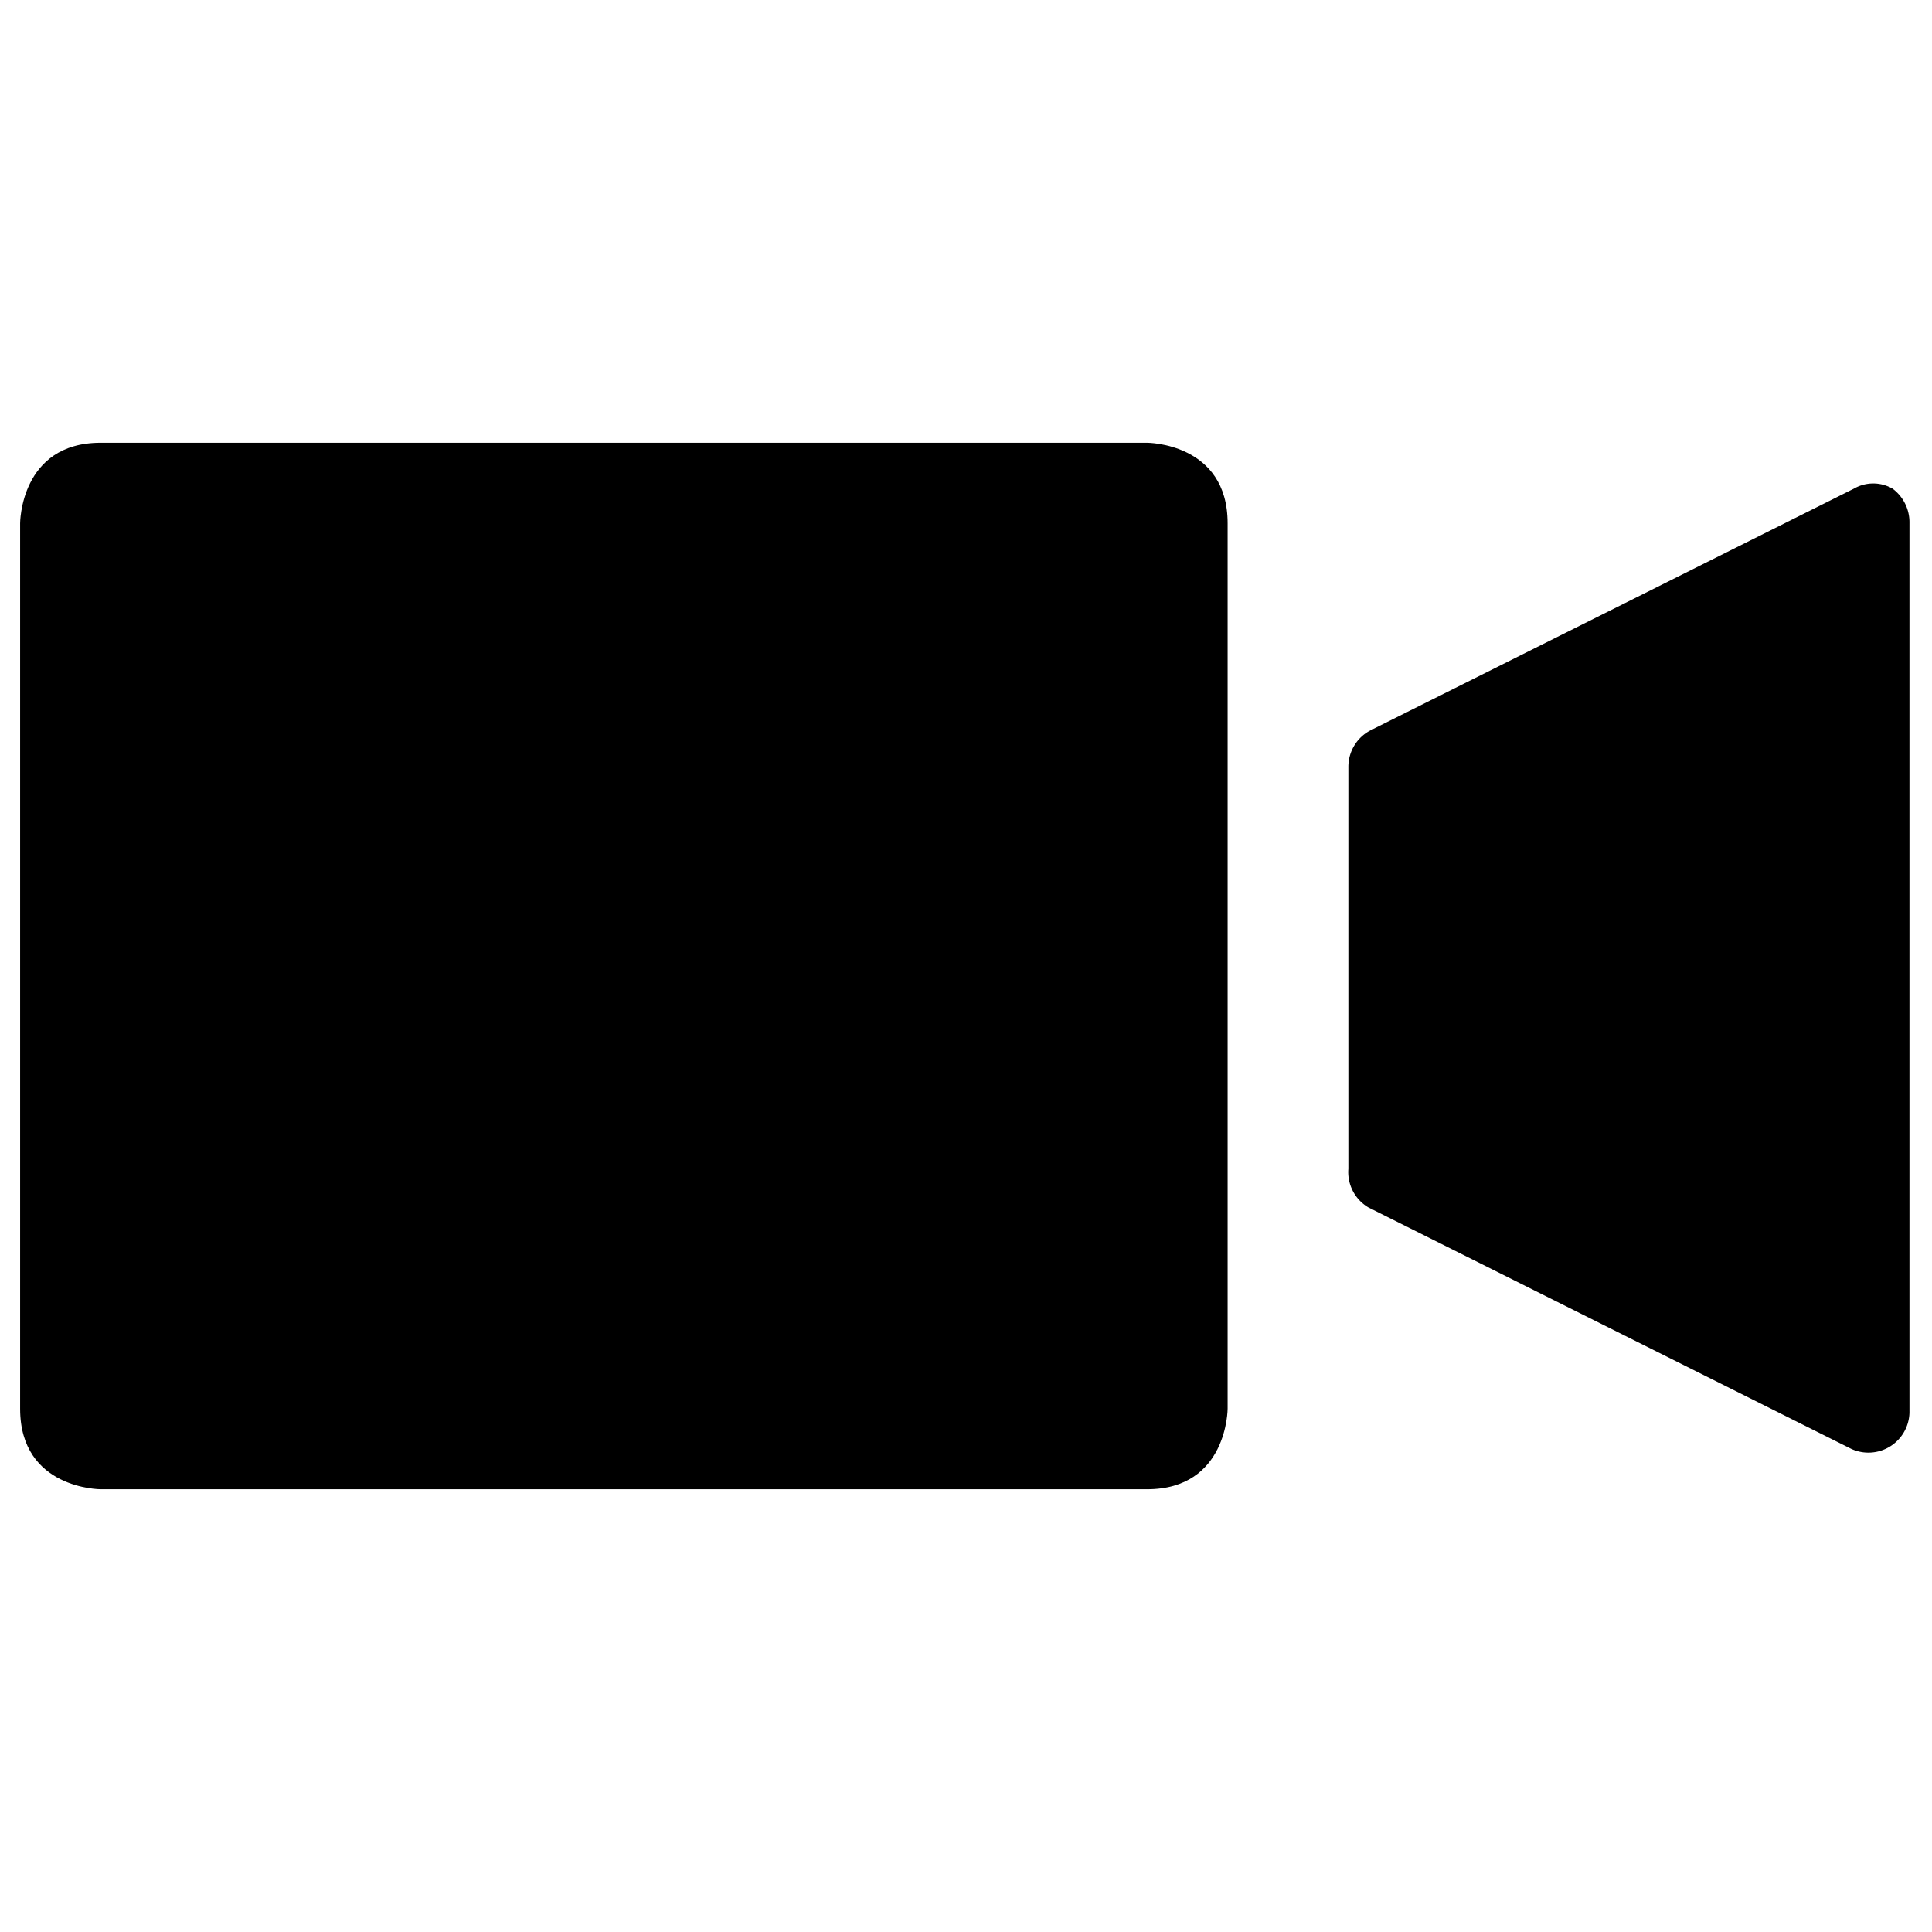 <svg xmlns="http://www.w3.org/2000/svg" viewBox="0 0 24 24"><g><path d="M1.25 5.5h13s1 0 1 1v11s0 1 -1 1h-13s-1 0 -1 -1v-11s0 -1 1 -1" fill="#000000" stroke-width="1"></path><path d="M23.51 6.07a0.48 0.48 0 0 0 -0.48 0l-6 3a0.51 0.51 0 0 0 -0.28 0.45v5A0.51 0.51 0 0 0 17 15l6 3a0.51 0.51 0 0 0 0.72 -0.45V6.5a0.52 0.52 0 0 0 -0.21 -0.43Z" fill="#000000" stroke-width="1"></path></g></svg>